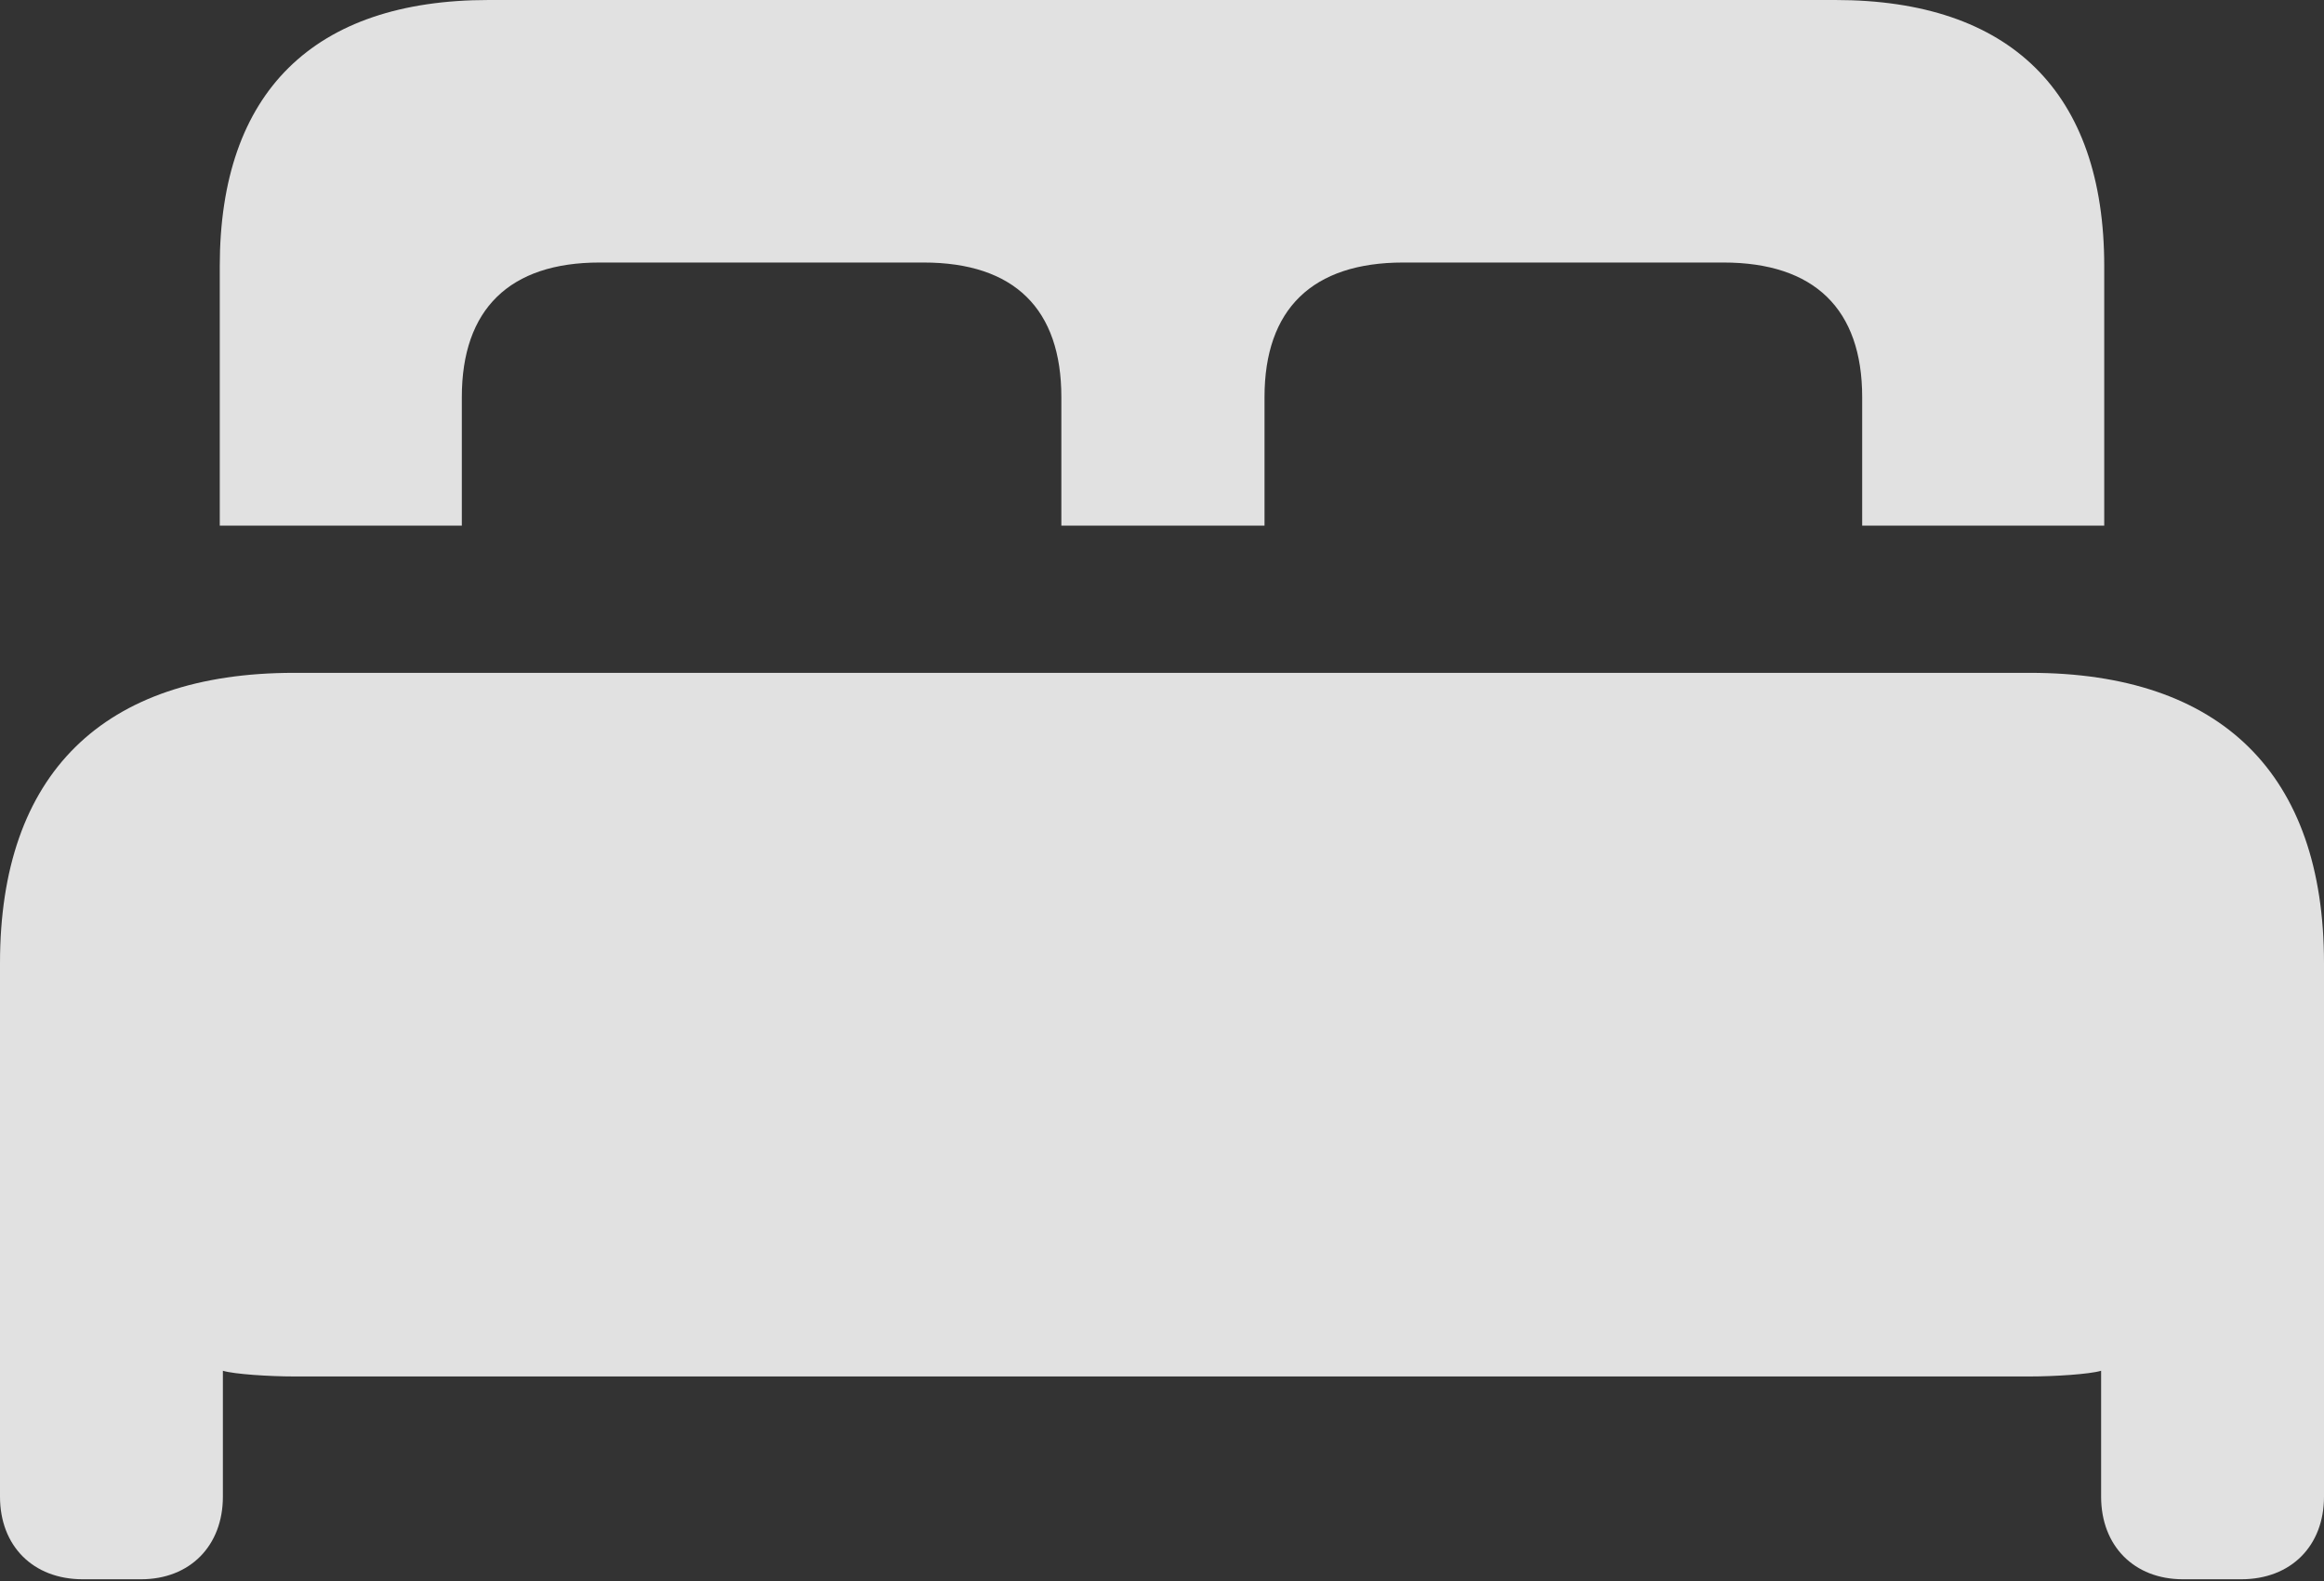 <?xml version="1.0" encoding="UTF-8"?>
<!--Generator: Apple Native CoreSVG 341-->
<!DOCTYPE svg
PUBLIC "-//W3C//DTD SVG 1.1//EN"
       "http://www.w3.org/Graphics/SVG/1.1/DTD/svg11.dtd">
<svg version="1.1" xmlns="http://www.w3.org/2000/svg" xmlns:xlink="http://www.w3.org/1999/xlink" viewBox="0 0 509.61 346.77">
 <rect x="0" y="0" width="509.61" height="346.77" fill="#333333" stroke="none"/>
 <g>
  <rect height="346.77" opacity="0" width="509.61" x="0" y="0"/>
  <path d="M0 328.25C0 339.02 7.225 346.36 18.155 346.36L30.925 346.36C41.65 346.36 48.875 339.02 48.875 328.25L48.875 300.63C51.33 301.38 59.055 301.88 64.485 301.88L445.125 301.88C450.555 301.88 458.28 301.38 460.735 300.63L460.735 328.25C460.735 339.02 467.96 346.36 478.685 346.36L491.455 346.36C502.385 346.36 509.61 339.02 509.61 328.25L509.61 211.21C509.61 169.765 487.07 147.565 445.125 147.565L64.485 147.565C22.54 147.565 0 169.765 0 211.21Z" fill="white" fill-opacity="0.85"/>
  <path d="M48.19 115.285L101.27 115.285L101.27 87.09C101.27 67.8 111.745 57.575 131.49 57.575L202.515 57.575C222.465 57.575 232.735 67.8 232.735 87.09L232.735 115.285L277.285 115.285L277.285 87.09C277.285 67.8 287.76 57.575 307.71 57.575L377.915 57.575C397.865 57.575 408.34 67.8 408.34 87.09L408.34 115.285L461.42 115.285L461.42 58.375C461.42 20.155 440.765 0 402.455 0L107.155 0C68.845 0 48.19 20.155 48.19 58.375Z" fill="white" fill-opacity="0.85"/>
 </g>
</svg>
